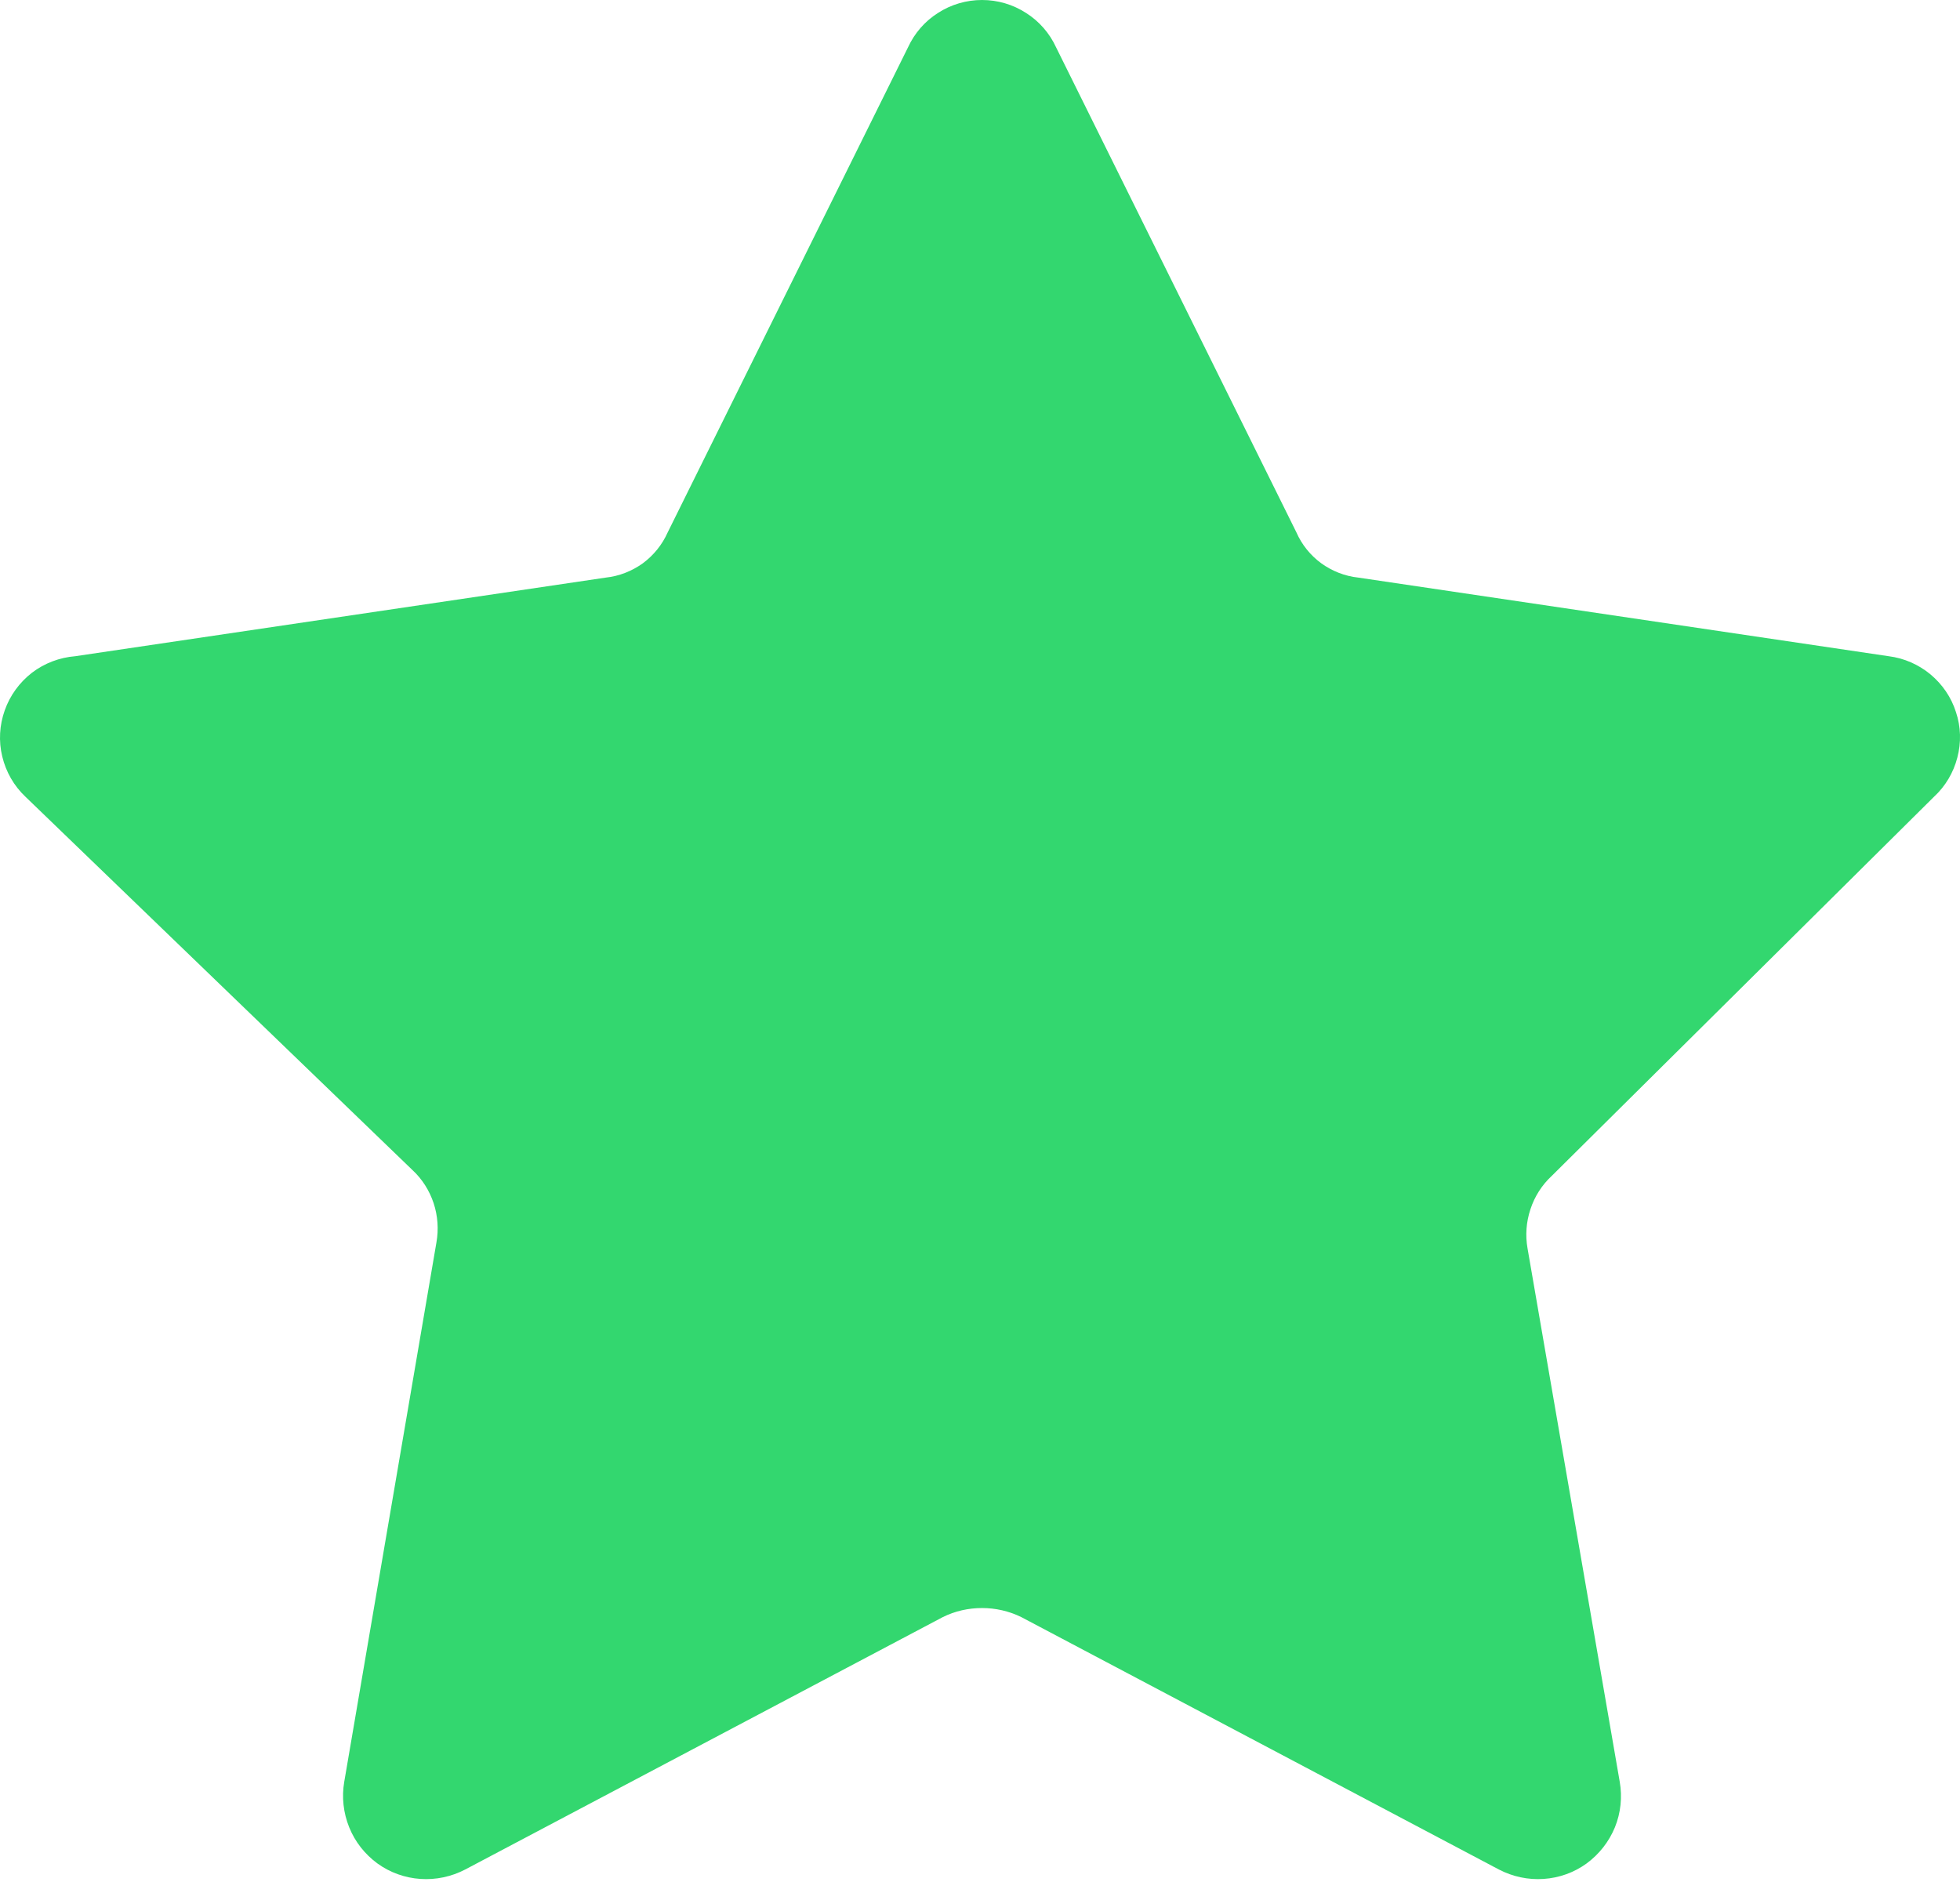 <svg width="33" height="32" viewBox="0 0 33 32" fill="none" xmlns="http://www.w3.org/2000/svg"><path d="M17.781 0.797L21.827 8.965C21.918 9.172 22.062 9.352 22.247 9.487C22.429 9.618 22.643 9.703 22.87 9.727L31.8 11.051C32.06 11.084 32.302 11.191 32.502 11.356C32.704 11.525 32.853 11.742 32.932 11.992C33.015 12.239 33.022 12.506 32.955 12.759C32.89 13.01 32.755 13.24 32.563 13.417L26.126 19.803C25.961 19.956 25.838 20.149 25.768 20.363C25.696 20.578 25.68 20.804 25.719 21.025L27.271 30.006C27.316 30.264 27.288 30.531 27.19 30.772C27.09 31.016 26.925 31.225 26.714 31.381C26.504 31.534 26.251 31.625 25.989 31.642C25.729 31.66 25.468 31.604 25.236 31.483L17.196 27.233C16.989 27.131 16.762 27.08 16.534 27.08C16.304 27.08 16.078 27.131 15.873 27.233L7.833 31.483C7.601 31.604 7.339 31.66 7.079 31.642C6.818 31.625 6.565 31.534 6.354 31.381C6.142 31.225 5.977 31.016 5.879 30.772C5.782 30.531 5.751 30.264 5.796 30.006L7.348 20.924C7.387 20.702 7.371 20.476 7.301 20.262C7.229 20.047 7.107 19.854 6.942 19.702L0.428 13.417C0.235 13.235 0.1 12.999 0.038 12.74C-0.025 12.483 -0.009 12.211 0.08 11.962C0.168 11.711 0.33 11.491 0.537 11.33C0.749 11.168 1.004 11.072 1.267 11.051L10.199 9.727C10.425 9.703 10.639 9.618 10.822 9.487C11.005 9.352 11.15 9.172 11.242 8.965L15.288 0.797C15.397 0.56 15.572 0.357 15.793 0.218C16.015 0.074 16.273 0 16.534 0C16.796 0 17.052 0.074 17.275 0.218C17.496 0.357 17.672 0.56 17.781 0.797Z" fill="#33D76F" /></svg> 